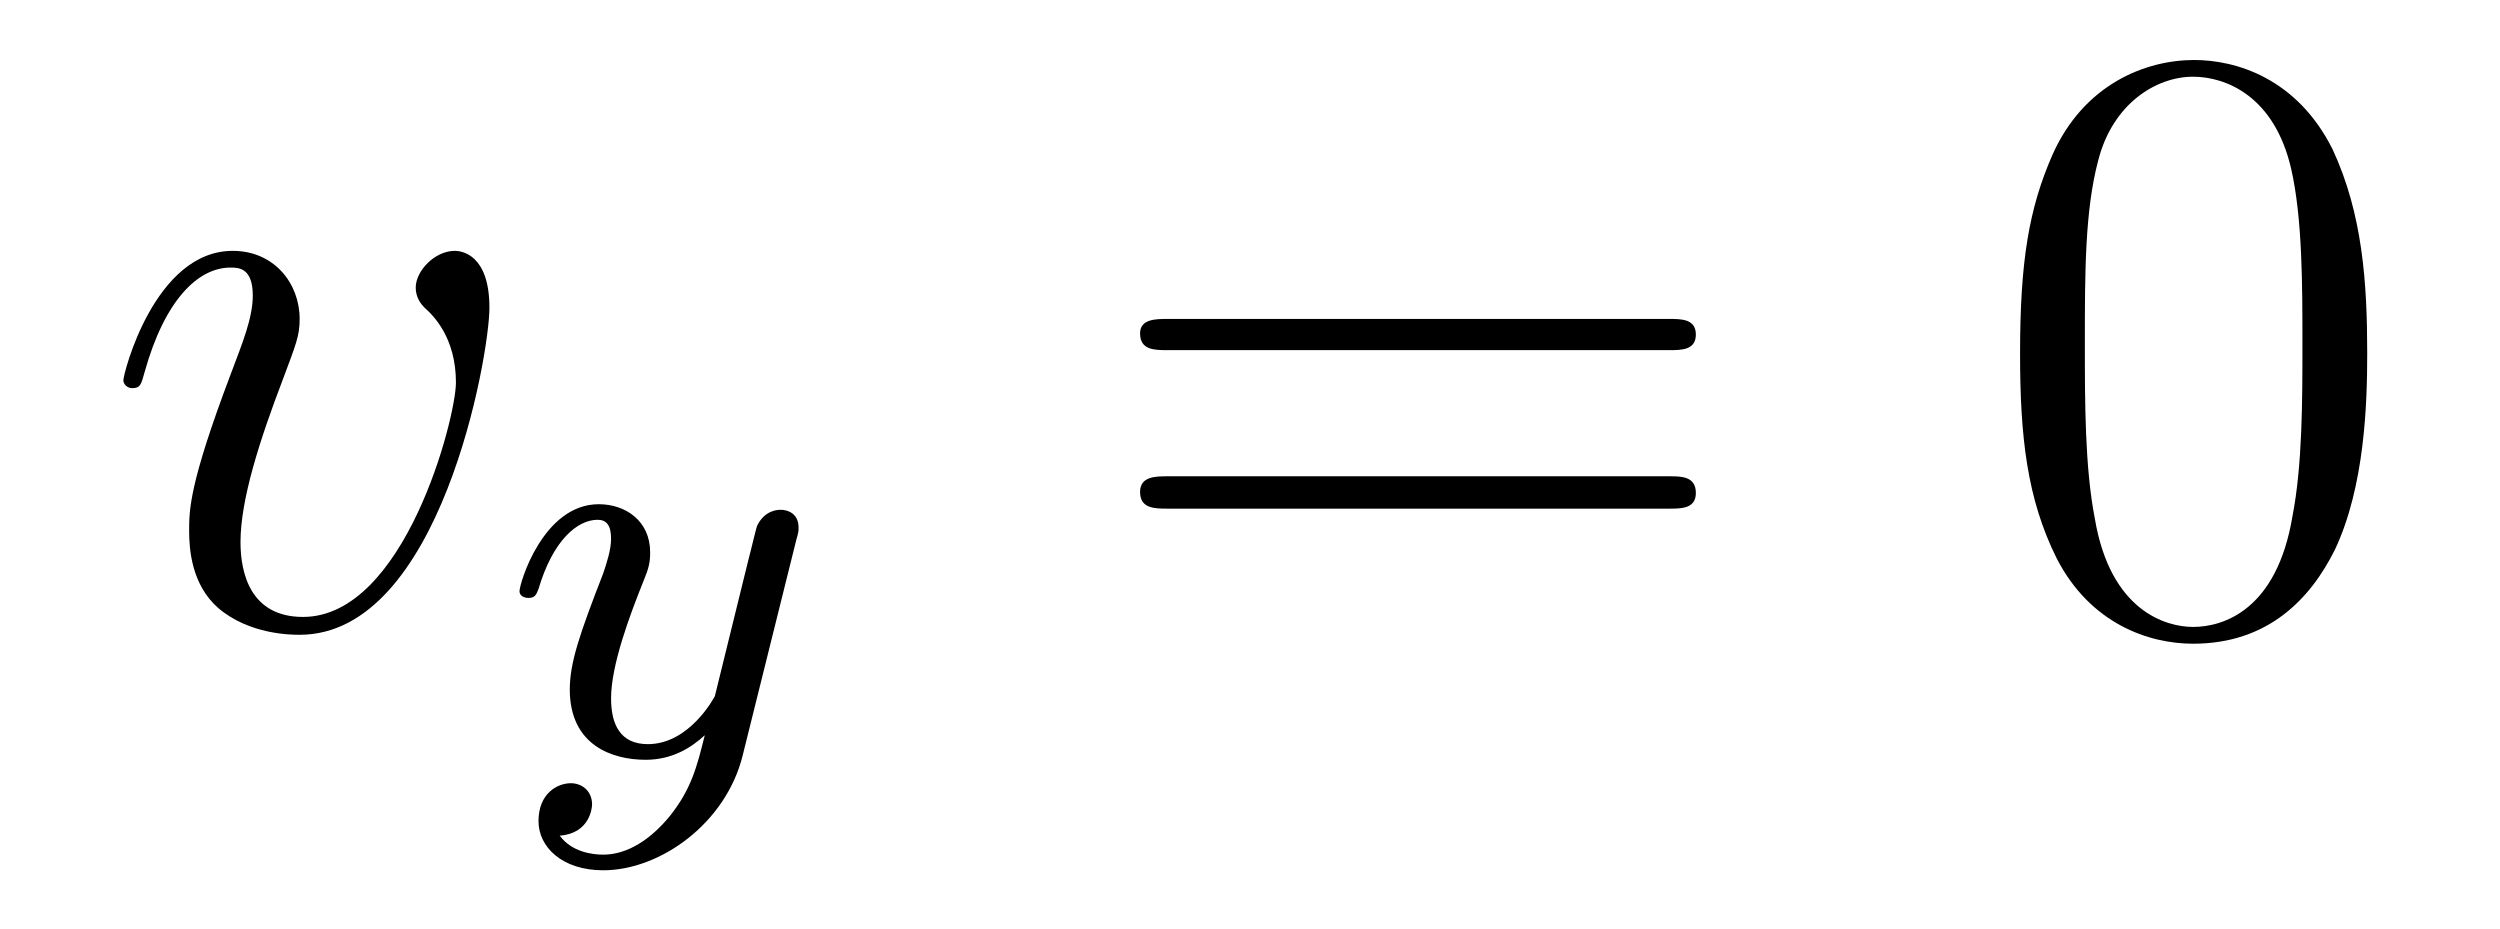 <?xml version='1.0'?>
<!-- This file was generated by dvisvgm 1.9.2 -->
<svg height='13pt' version='1.1' viewBox='0 -13 35 13' width='35pt' xmlns='http://www.w3.org/2000/svg' xmlns:xlink='http://www.w3.org/1999/xlink'>
<g id='page1'>
<g transform='matrix(1 0 0 1 -127 650)'>
<path d='M133.852 -658.691C133.852 -659.441 133.461 -659.488 133.367 -659.488C133.086 -659.488 132.82 -659.207 132.82 -658.973C132.82 -658.832 132.898 -658.738 132.945 -658.691C133.07 -658.582 133.383 -658.269 133.383 -657.645C133.383 -657.144 132.664 -654.363 131.242 -654.363C130.508 -654.363 130.367 -654.973 130.367 -655.41C130.367 -656.004 130.633 -656.832 130.961 -657.691C131.148 -658.191 131.195 -658.301 131.195 -658.535C131.195 -659.035 130.836 -659.488 130.258 -659.488C129.164 -659.488 128.727 -657.77 128.727 -657.676C128.727 -657.629 128.773 -657.566 128.852 -657.566C128.961 -657.566 128.977 -657.613 129.023 -657.785C129.305 -658.801 129.773 -659.254 130.227 -659.254C130.336 -659.254 130.539 -659.254 130.539 -658.863C130.539 -658.551 130.398 -658.207 130.227 -657.754C129.648 -656.223 129.648 -655.863 129.648 -655.566C129.648 -655.316 129.68 -654.816 130.055 -654.488C130.492 -654.113 131.086 -654.113 131.195 -654.113C133.164 -654.113 133.852 -658.02 133.852 -658.691ZM134.035 -654.238' fill-rule='evenodd'/>
<path d='M138.148 -655.441C138.18 -655.551 138.18 -655.566 138.18 -655.613C138.18 -655.816 138.023 -655.863 137.93 -655.863C137.898 -655.863 137.711 -655.863 137.602 -655.644C137.586 -655.613 137.523 -655.332 137.477 -655.16L137.008 -653.254C136.992 -653.223 136.648 -652.582 136.07 -652.582C135.68 -652.582 135.555 -652.863 135.555 -653.223C135.555 -653.691 135.82 -654.395 136.008 -654.863C136.086 -655.051 136.102 -655.129 136.102 -655.269C136.102 -655.707 135.758 -655.941 135.383 -655.941C134.602 -655.941 134.273 -654.832 134.273 -654.723C134.273 -654.66 134.336 -654.629 134.398 -654.629C134.492 -654.629 134.508 -654.676 134.539 -654.754C134.742 -655.441 135.086 -655.723 135.367 -655.723C135.492 -655.723 135.555 -655.644 135.555 -655.457C135.555 -655.301 135.492 -655.113 135.445 -654.973C135.117 -654.129 134.977 -653.723 134.977 -653.348C134.977 -652.566 135.57 -652.363 136.039 -652.363C136.414 -652.363 136.68 -652.535 136.867 -652.707C136.758 -652.269 136.68 -651.957 136.383 -651.582C136.117 -651.254 135.789 -651.035 135.445 -651.035C135.305 -651.035 135.008 -651.066 134.836 -651.301C135.258 -651.332 135.289 -651.691 135.289 -651.738C135.289 -651.926 135.148 -652.035 134.992 -652.035C134.805 -652.035 134.539 -651.894 134.539 -651.504C134.539 -651.144 134.867 -650.816 135.445 -650.816C136.242 -650.816 137.164 -651.473 137.398 -652.426L138.148 -655.441ZM138.238 -652.441' fill-rule='evenodd'/>
<path d='M150.367 -658.098C150.539 -658.098 150.742 -658.098 150.742 -658.316C150.742 -658.535 150.539 -658.535 150.367 -658.535H143.352C143.18 -658.535 142.961 -658.535 142.961 -658.332C142.961 -658.098 143.164 -658.098 143.352 -658.098H150.367ZM150.367 -655.879C150.539 -655.879 150.742 -655.879 150.742 -656.098C150.742 -656.332 150.539 -656.332 150.367 -656.332H143.352C143.18 -656.332 142.961 -656.332 142.961 -656.113C142.961 -655.879 143.164 -655.879 143.352 -655.879H150.367ZM151.437 -654.238' fill-rule='evenodd'/>
<path d='M160.141 -658.051C160.141 -659.035 160.078 -660.004 159.656 -660.91C159.156 -661.91 158.297 -662.16 157.719 -662.16C157.031 -662.16 156.172 -661.816 155.734 -660.832C155.406 -660.082 155.281 -659.348 155.281 -658.051C155.281 -656.895 155.375 -656.019 155.797 -655.176C156.266 -654.27 157.078 -653.988 157.703 -653.988C158.75 -653.988 159.344 -654.613 159.687 -655.301C160.109 -656.191 160.141 -657.363 160.141 -658.051ZM157.703 -654.223C157.328 -654.223 156.547 -654.441 156.328 -655.738C156.188 -656.457 156.188 -657.363 156.188 -658.191C156.188 -659.176 156.188 -660.051 156.375 -660.754C156.578 -661.551 157.188 -661.926 157.703 -661.926C158.156 -661.926 158.844 -661.66 159.078 -660.629C159.234 -659.941 159.234 -659.004 159.234 -658.191C159.234 -657.395 159.234 -656.488 159.094 -655.77C158.875 -654.457 158.125 -654.223 157.703 -654.223ZM160.676 -654.238' fill-rule='evenodd'/>
</g>
</g>
</svg>
